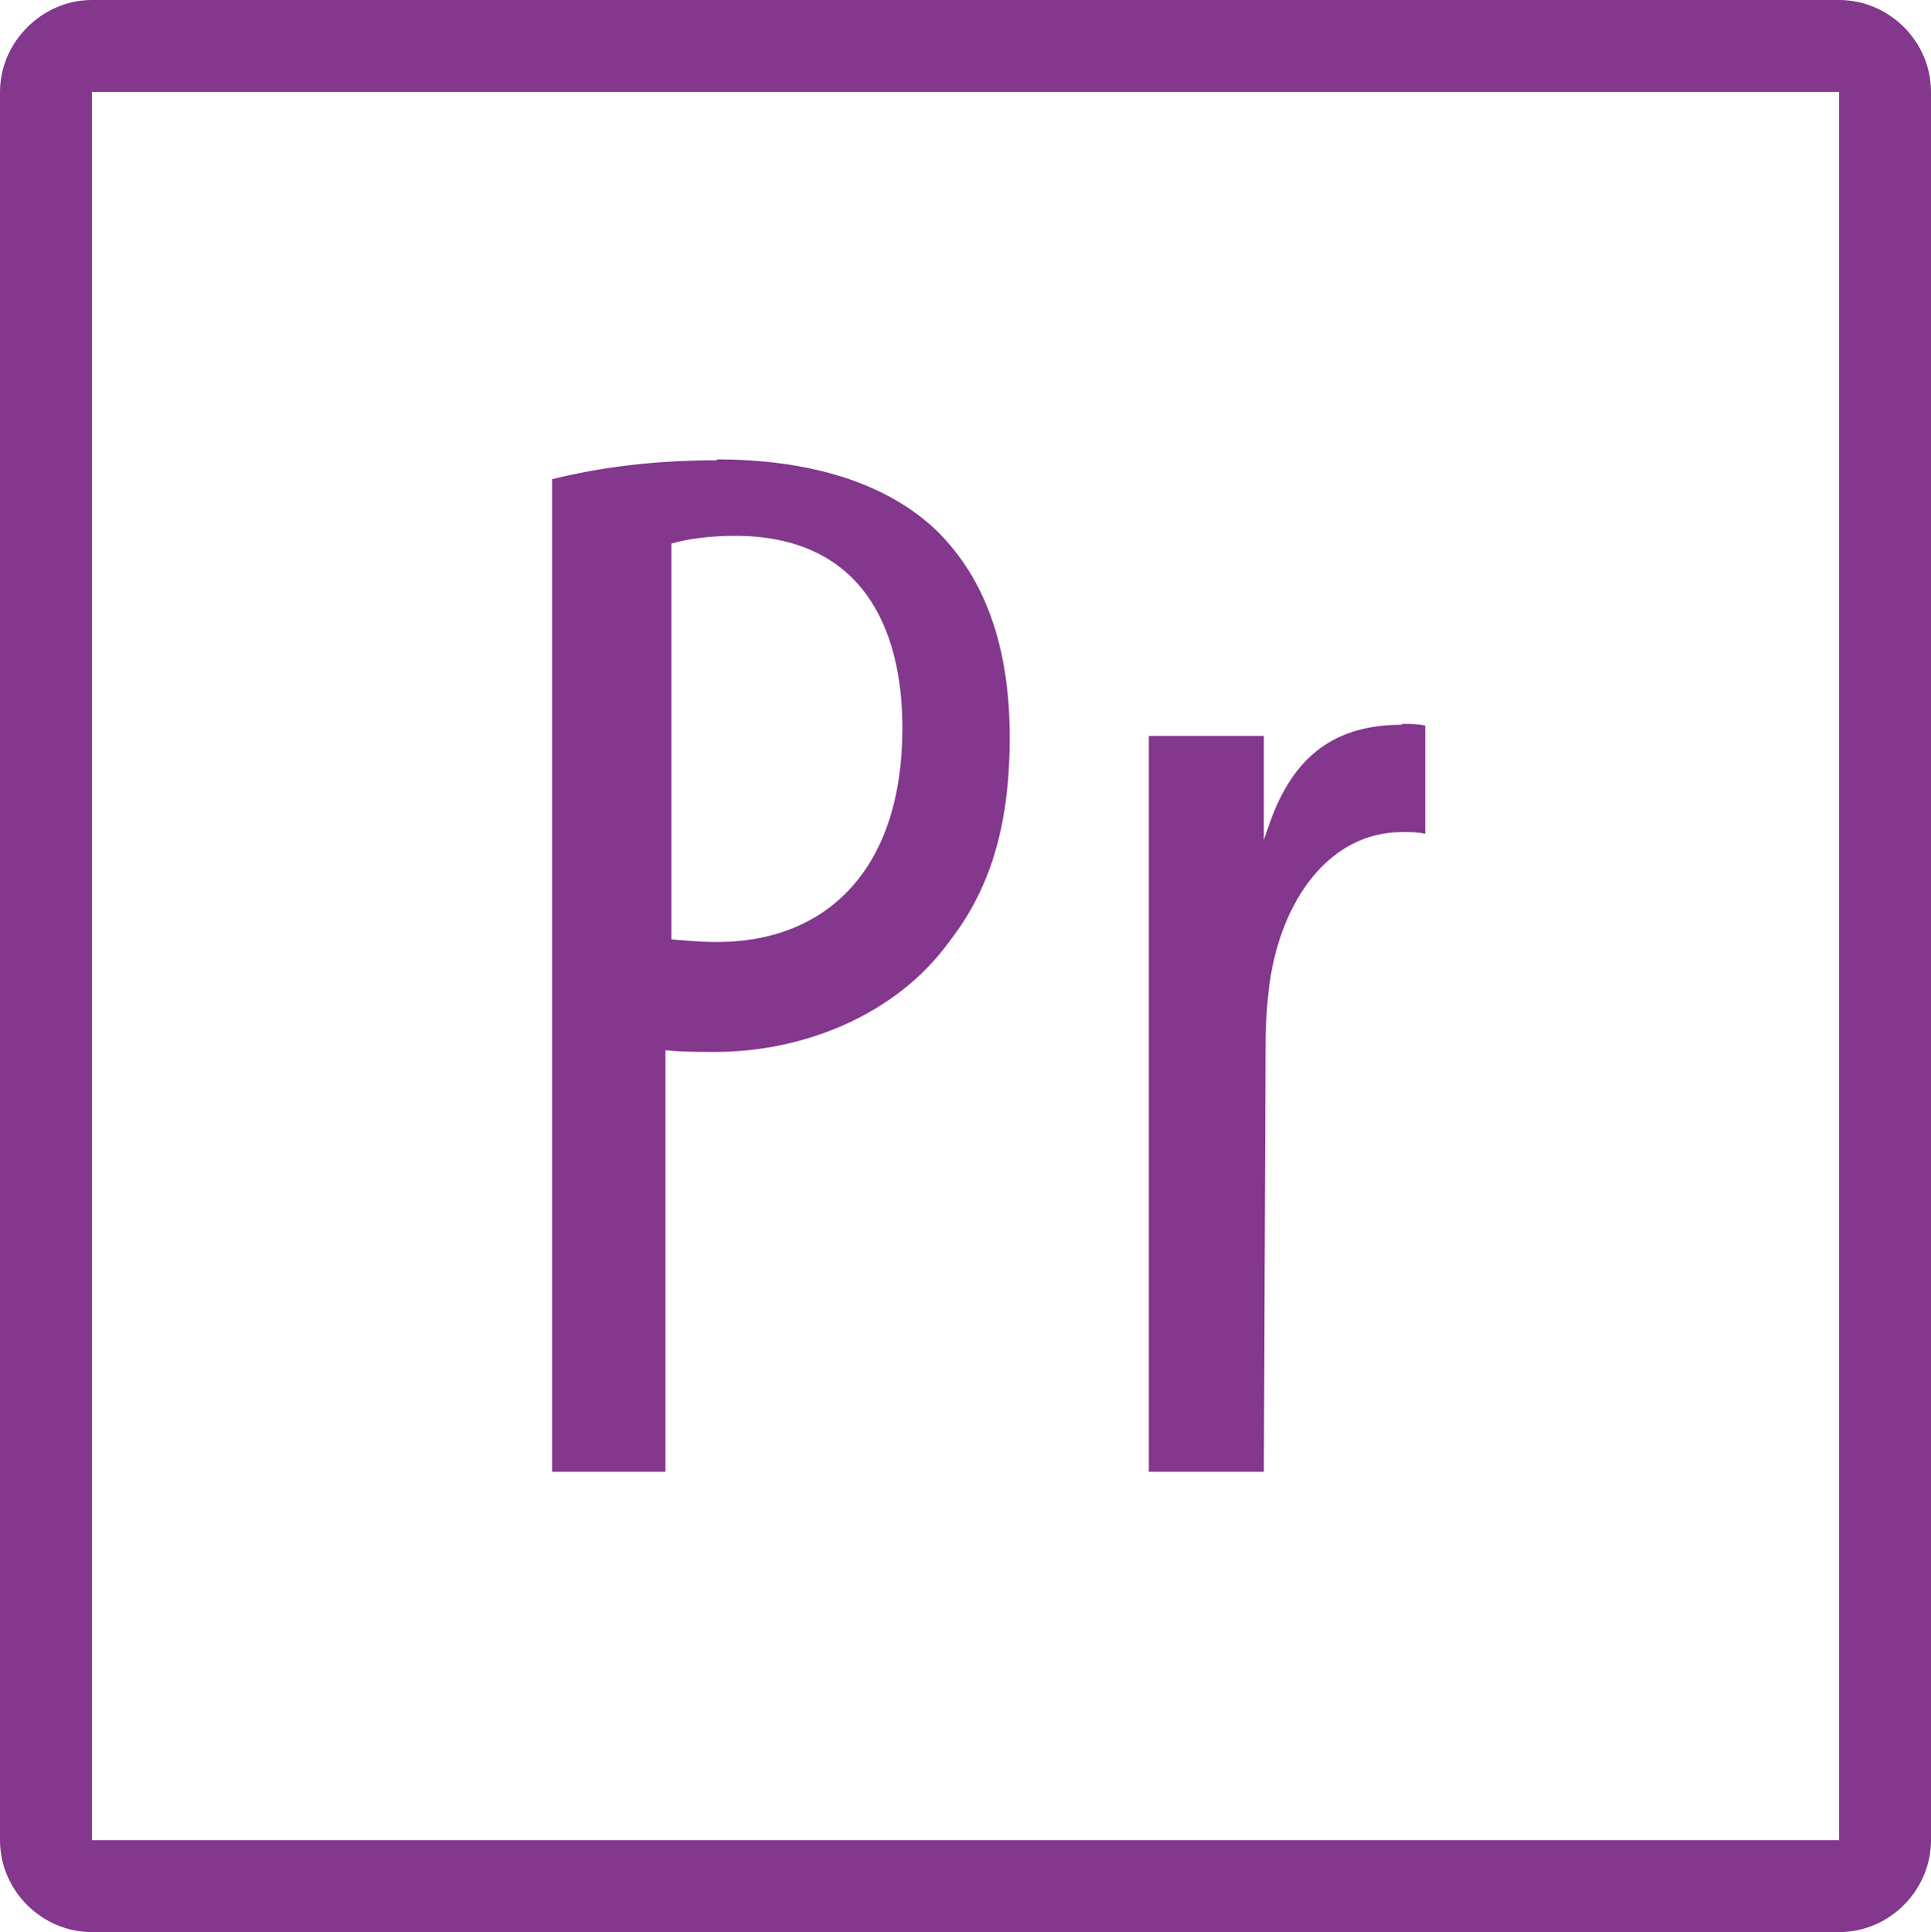 <?xml version="1.0" encoding="UTF-8"?>
<svg id="Calque_2" data-name="Calque 2" xmlns="http://www.w3.org/2000/svg" viewBox="0 0 22.49 22.5">
  <g id="premier">
    <path d="m1.07,0C.49,0,0,.49,0,1.07v20.36c0,.59.49,1.07,1.07,1.07h20.35c.59,0,1.07-.49,1.07-1.07V1.07c0-.59-.49-1.07-1.07-1.07H1.07Zm0,1.07h20.35v20.36H1.07V1.07Zm7.28,4.29c-.77,0-1.39.09-1.92.22v11.56h1.32v-4.91c.19.02.36.02.58.02,1.03,0,2.11-.43,2.73-1.29.45-.58.7-1.3.7-2.37s-.29-1.85-.84-2.4c-.6-.58-1.51-.84-2.57-.84Zm.21.88c1.47,0,1.95,1.06,1.95,2.24,0,1.63-.87,2.49-2.16,2.49-.22,0-.38-.02-.53-.03v-4.61c.17-.05.43-.09.74-.09Zm7.77,2.2c-.77,0-1.26.35-1.54,1.14l-.07.2v-1.21h-1.34v8.57h1.34l.02-4.96c0-.29.02-.53.05-.75.14-.96.7-1.74,1.54-1.74.1,0,.19,0,.27.02v-1.26c-.09-.02-.17-.02-.27-.02Z" style="fill: #83378d; stroke-width: 0px;"/>
  </g>
</svg>